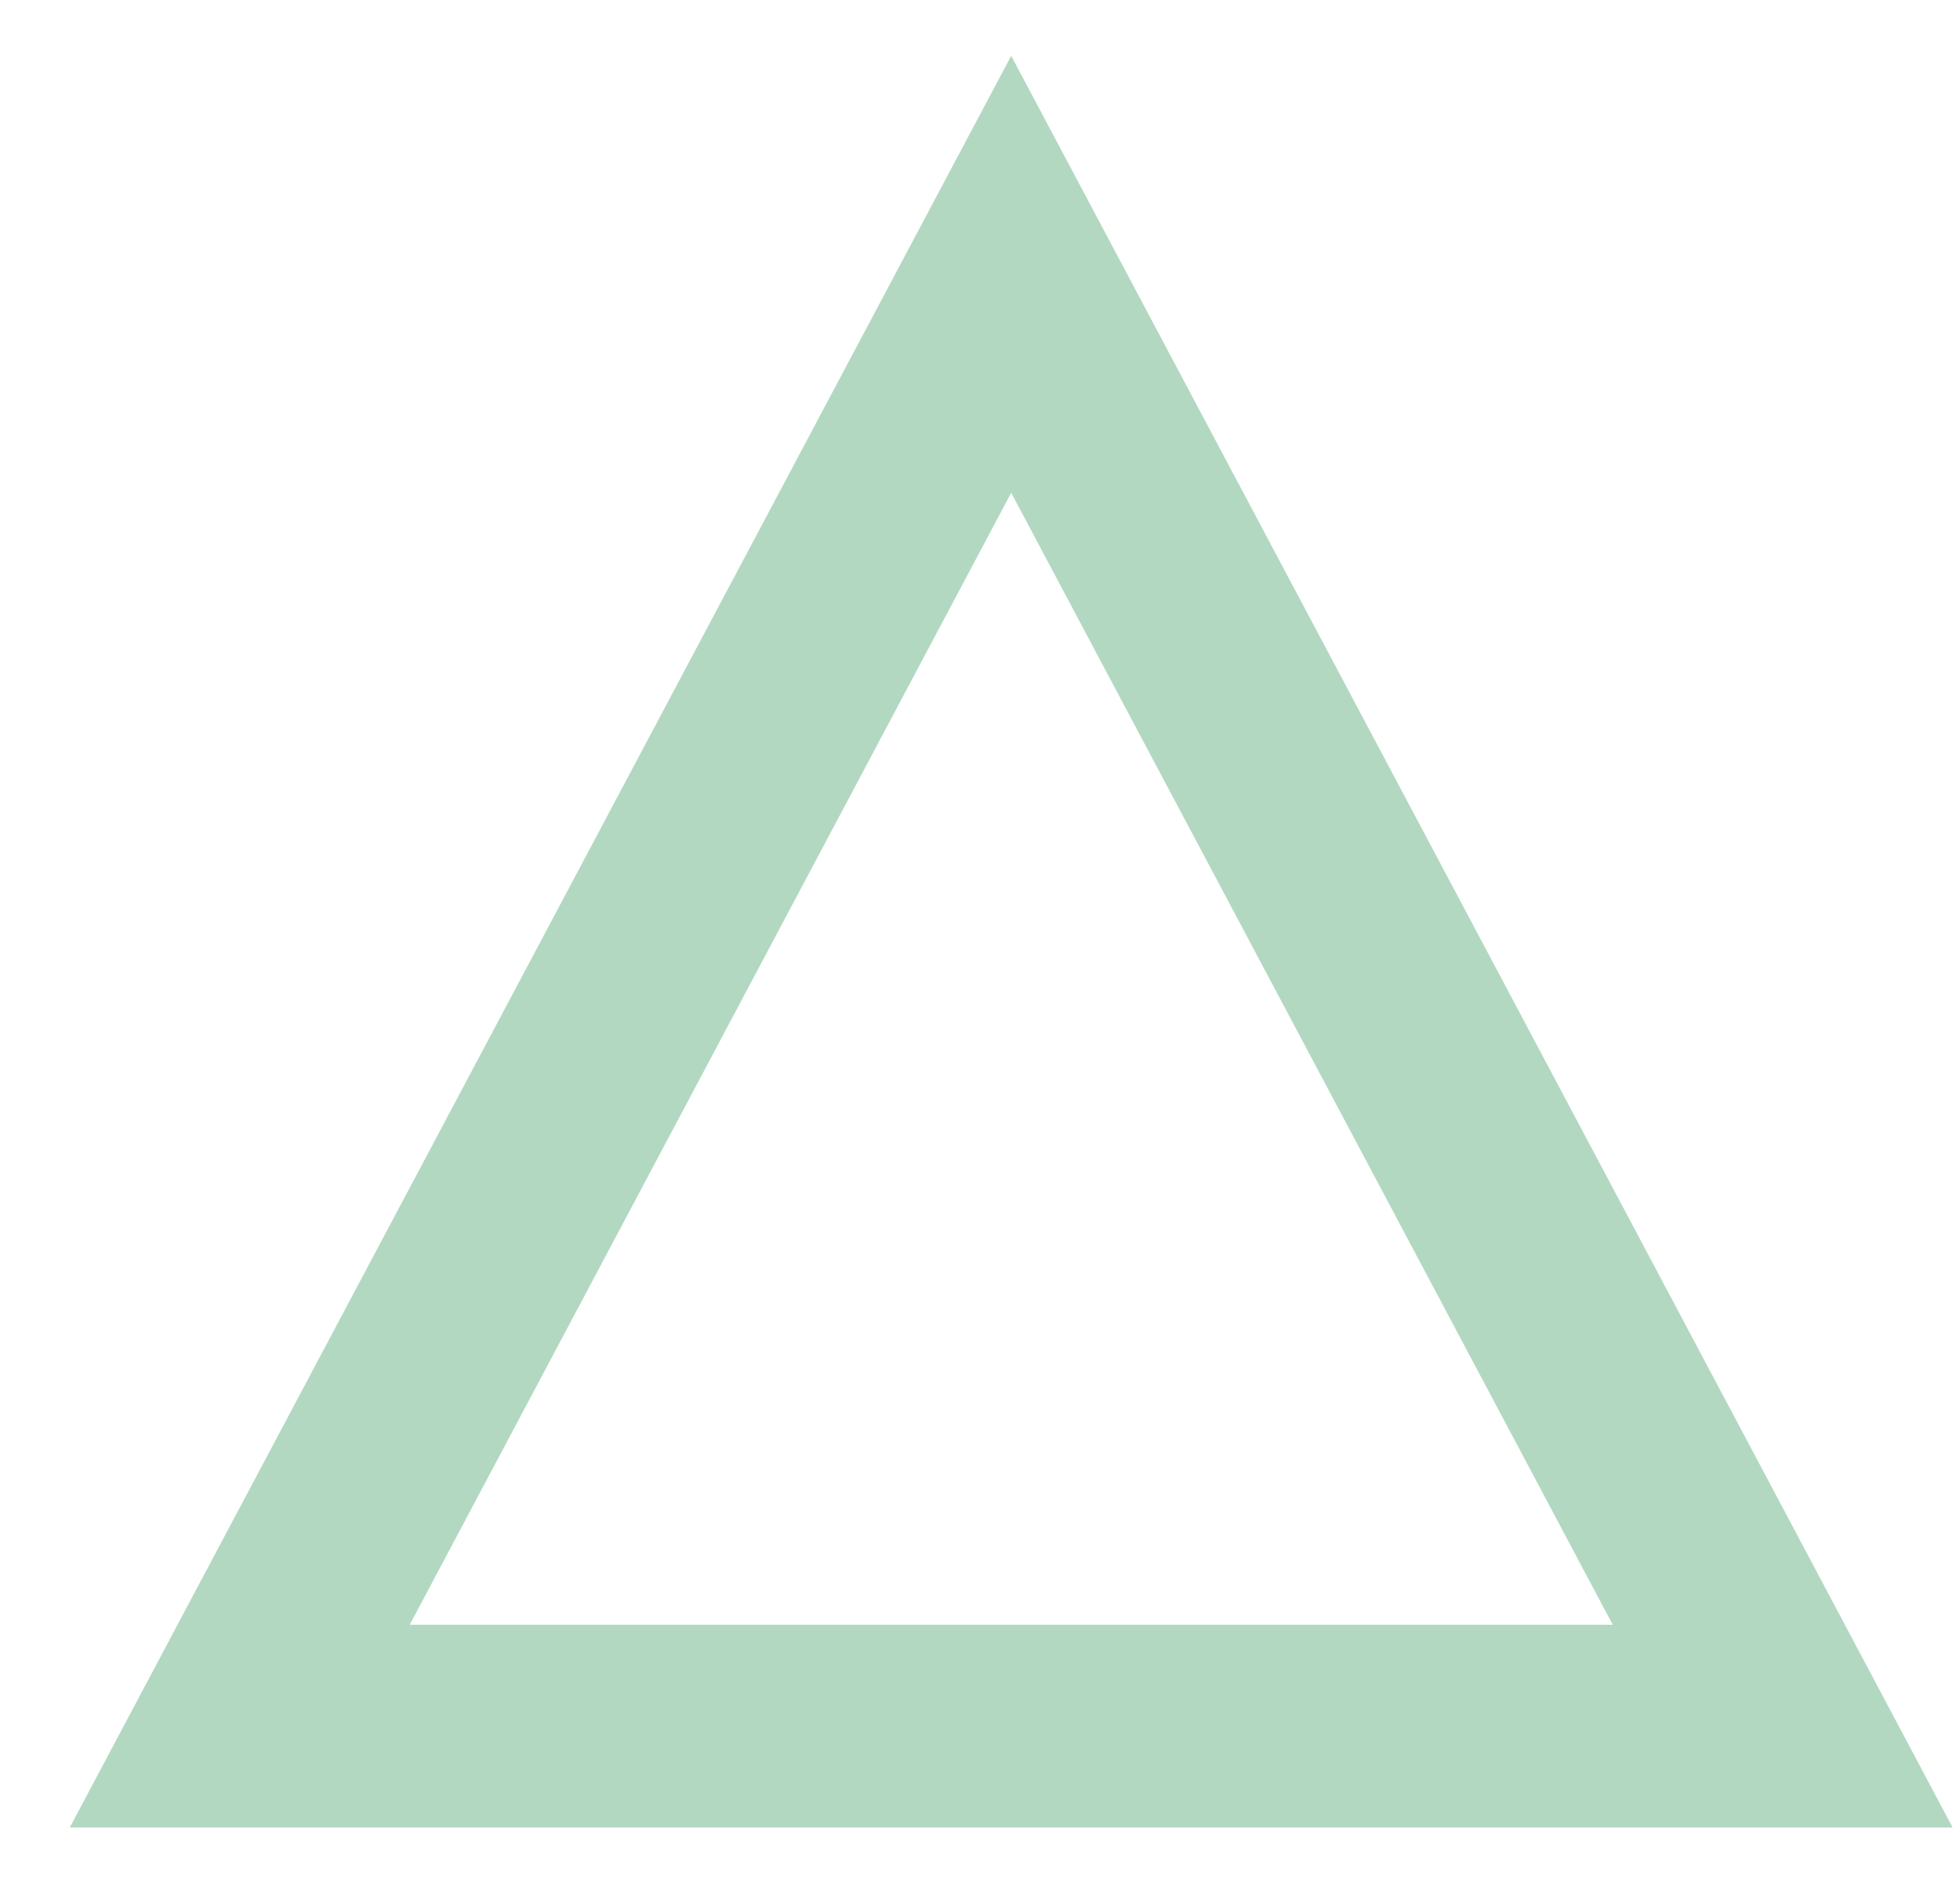 <svg width="24" height="23" viewBox="0 0 24 23" fill="none" xmlns="http://www.w3.org/2000/svg">
<path fill-rule="evenodd" clip-rule="evenodd" d="M12.382 2L22.882 21.765H1.882L12.382 2ZM3.99 20.517H20.775L12.382 4.719L3.99 20.517Z" fill="#B2D8C1" stroke="#B2D8C1" stroke-width="1.235"/>
</svg>

